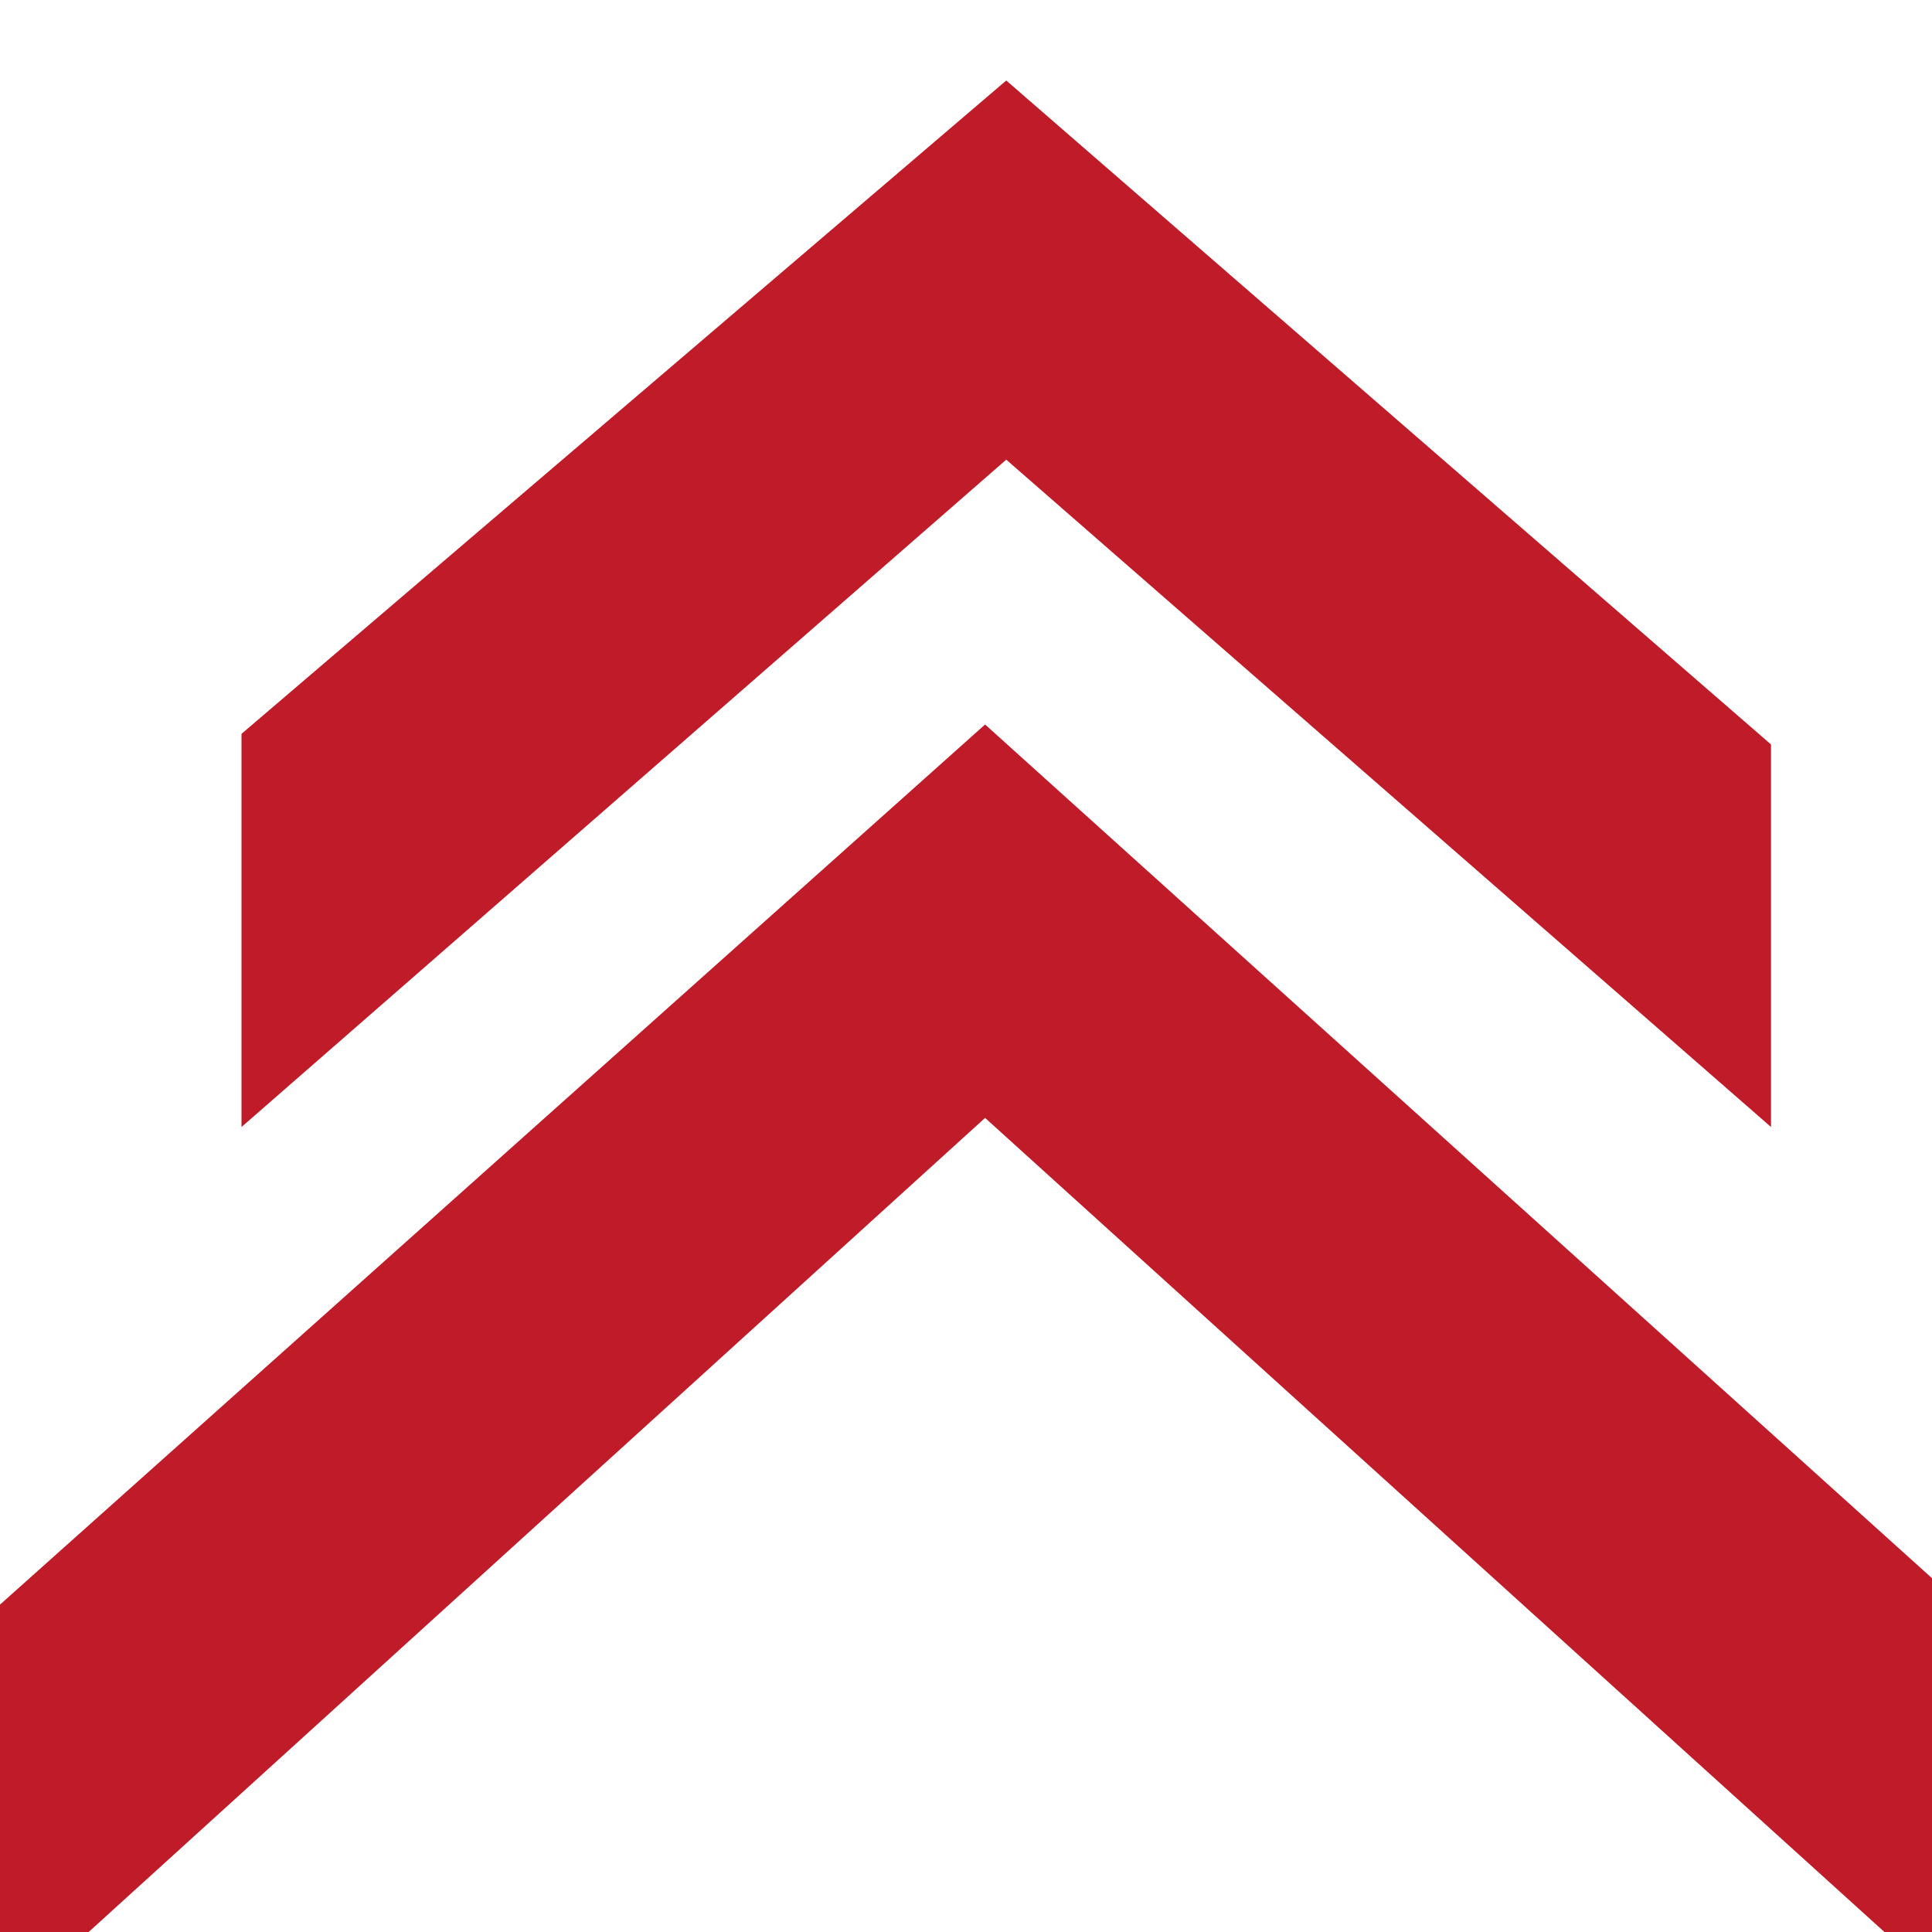 <svg width="24" height="24" viewBox="0 0 24 24" fill="none" xmlns="http://www.w3.org/2000/svg">
<g clip-path="url(#clip0_1762_7020)">
<path d="M0 25L-2.21485e-07 19.933L12.237 9L24 19.605L24 24.535L12.237 13.887L0 25Z" fill="#BF1B28"/>
<path d="M3 14L3 9.116L12.5 1L22 9.248L22 14L12.5 5.71L3 14Z" fill="#BF1B28"/>
</g>
<defs>
<clipPath id="clip0_1762_7020">
<rect width="24" height="24" fill="white" transform="translate(0 24) rotate(-90)"/>
</clipPath>
</defs>
</svg>
